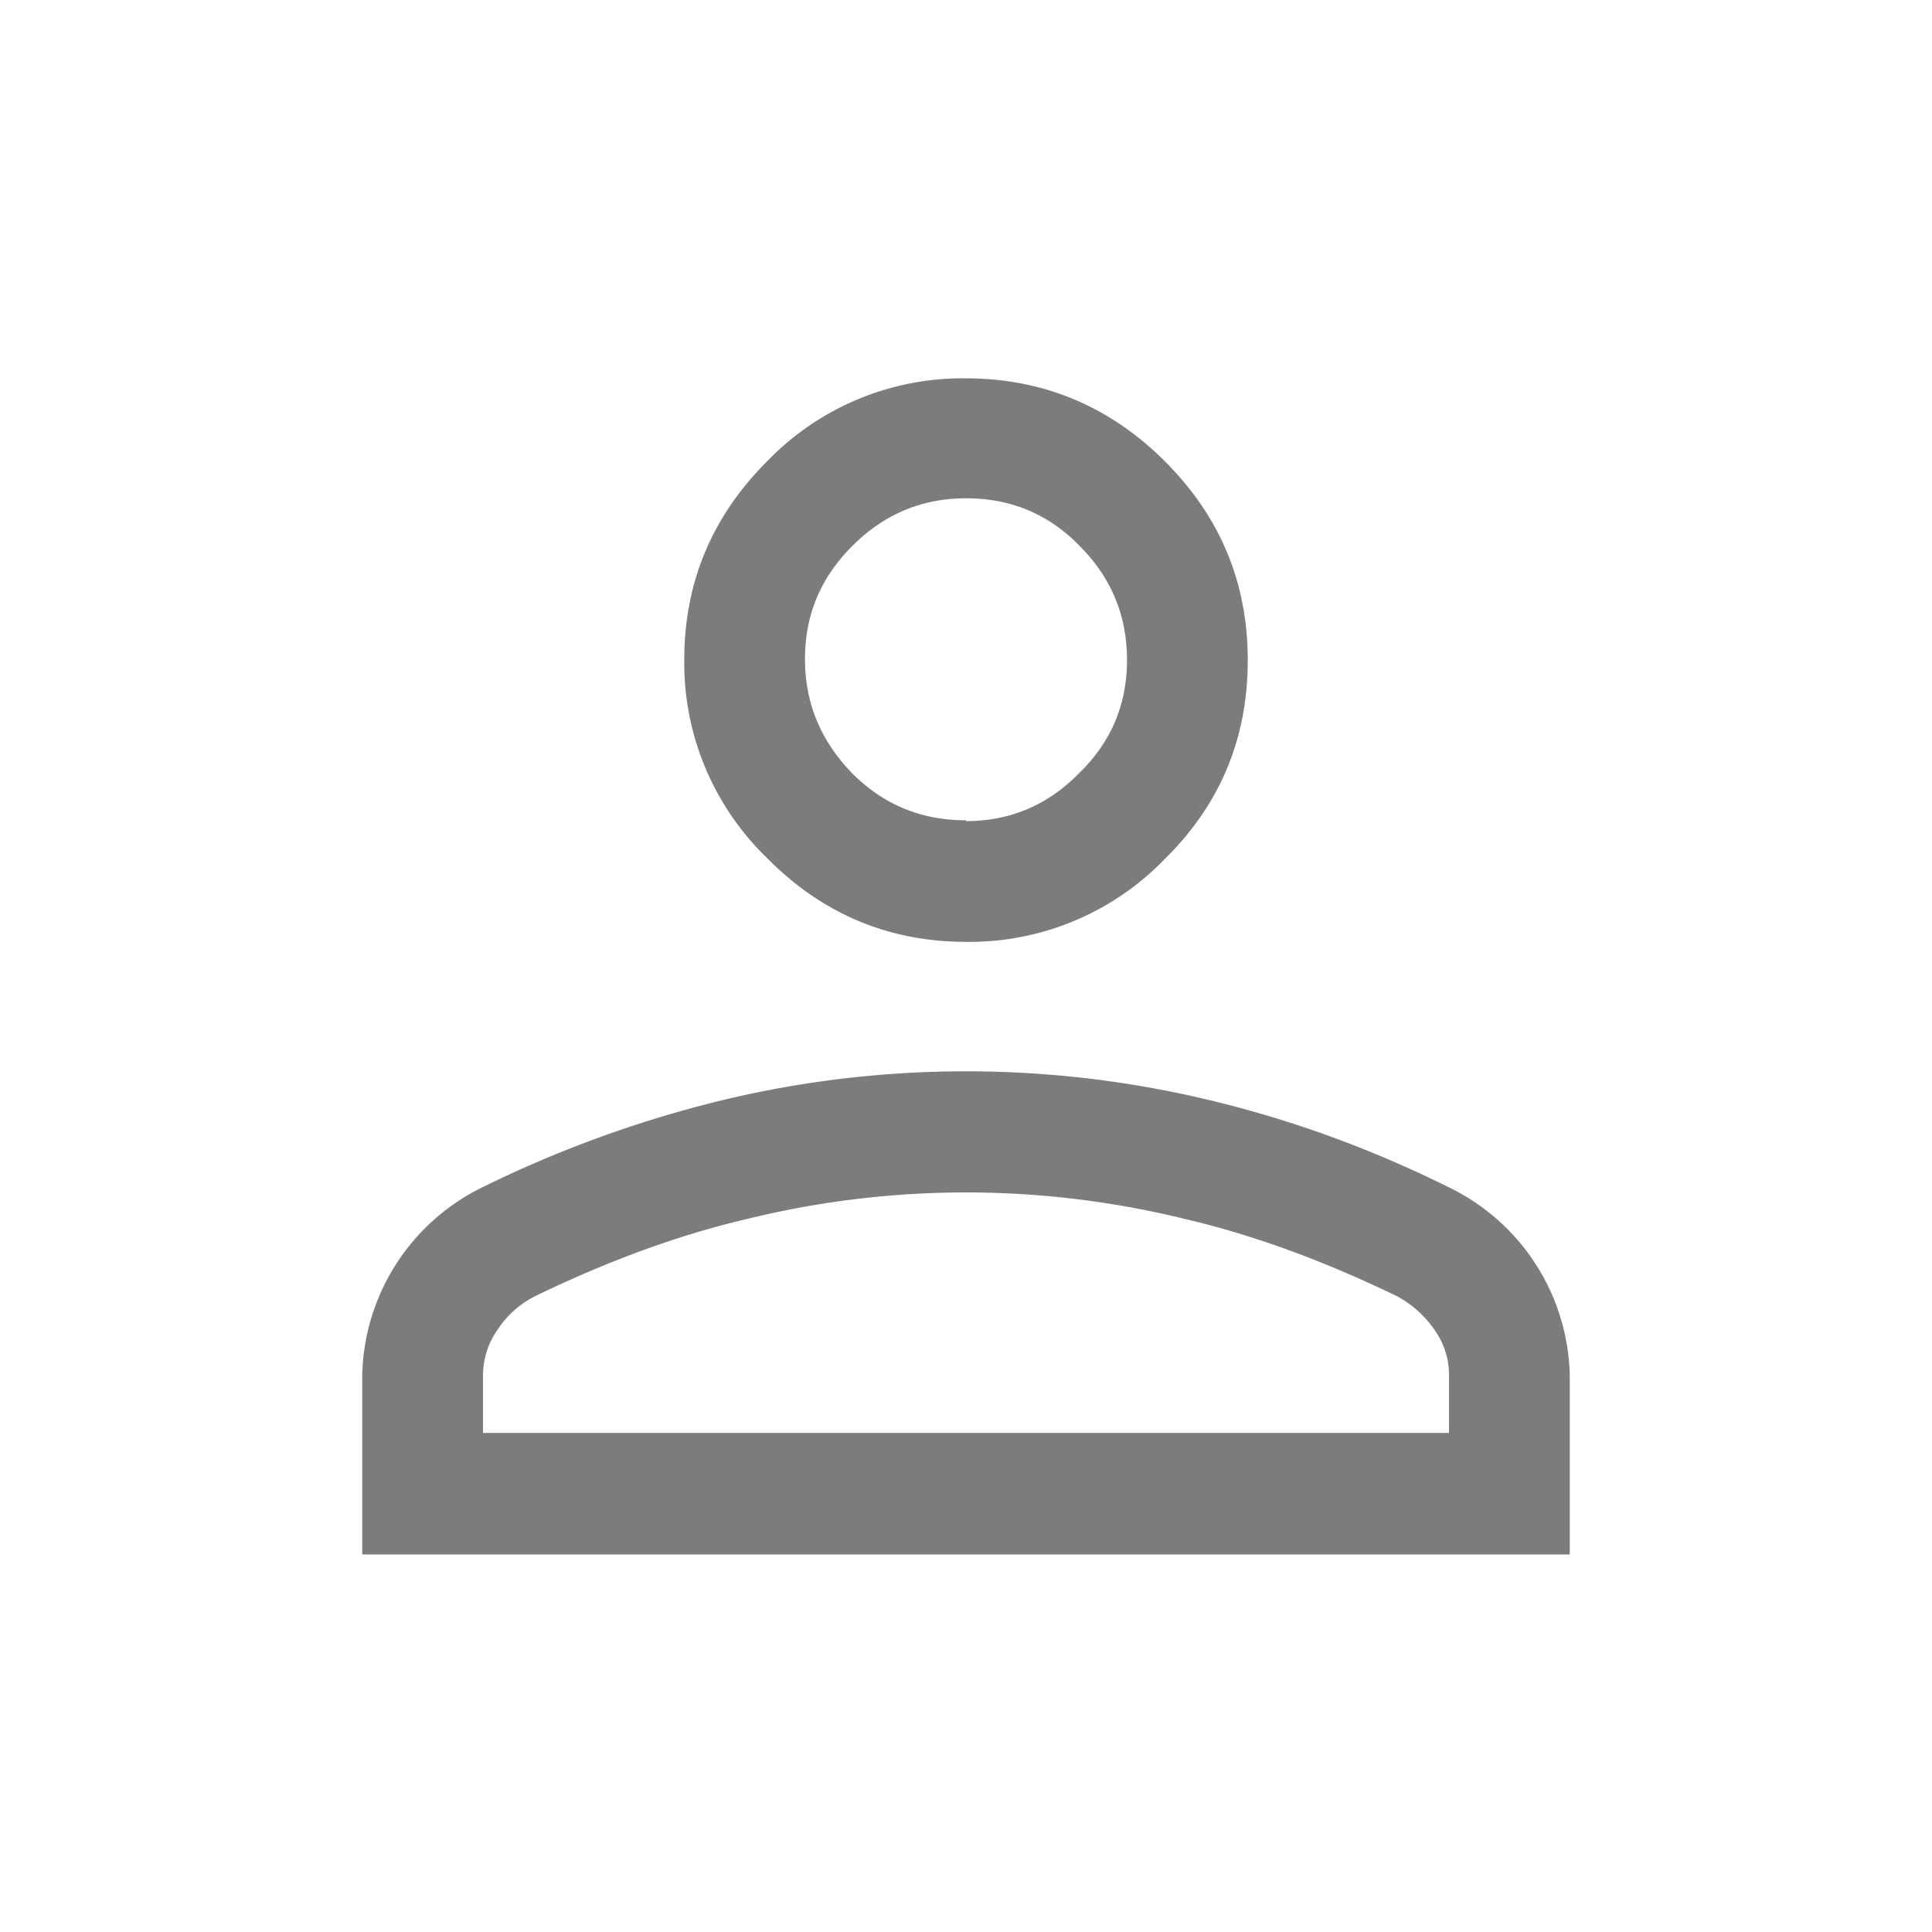 <svg xmlns="http://www.w3.org/2000/svg" width="24" height="24" viewBox="0 0 24 24" fill="none" style="color:#7C7C7B"><mask id="person" style="mask-type:alpha" maskUnits="userSpaceOnUse" x="0" y="0" width="24" height="25"><path fill="currentColor" d="M0 0h24v24H0z"></path></mask><g mask="url(#person)"><path d="M12 11.7c-.96 0-1.79-.35-2.47-1.04A3.37 3.37 0 0 1 8.5 8.2c0-.96.34-1.78 1.03-2.47A3.37 3.37 0 0 1 12 4.7c.96 0 1.79.35 2.47 1.03.69.69 1.03 1.51 1.03 2.47 0 .97-.34 1.79-1.03 2.47A3.37 3.37 0 0 1 12 11.7Zm-7.5 7.6v-2.22a2.66 2.66 0 0 1 1.47-2.32 14.5 14.5 0 0 1 2.99-1.09 12.95 12.95 0 0 1 6.08 0c1 .24 2 .6 3 1.1a2.66 2.66 0 0 1 1.46 2.31v2.23h-15ZM6 17.8h12v-.72c0-.2-.06-.39-.18-.56a1.33 1.33 0 0 0-.47-.42c-.87-.42-1.74-.75-2.64-.96a11.39 11.39 0 0 0-5.42 0c-.9.21-1.77.54-2.64.96-.2.1-.36.25-.47.42a.98.98 0 0 0-.18.56v.73Zm6-7.6c.55 0 1.02-.2 1.41-.6.4-.39.59-.86.59-1.4 0-.56-.2-1.03-.59-1.42-.39-.4-.86-.59-1.41-.59-.55 0-1.02.2-1.41.59-.4.4-.59.86-.59 1.41 0 .55.2 1.02.59 1.42.39.39.86.58 1.41.58Z" fill="currentColor"></path></g></svg>